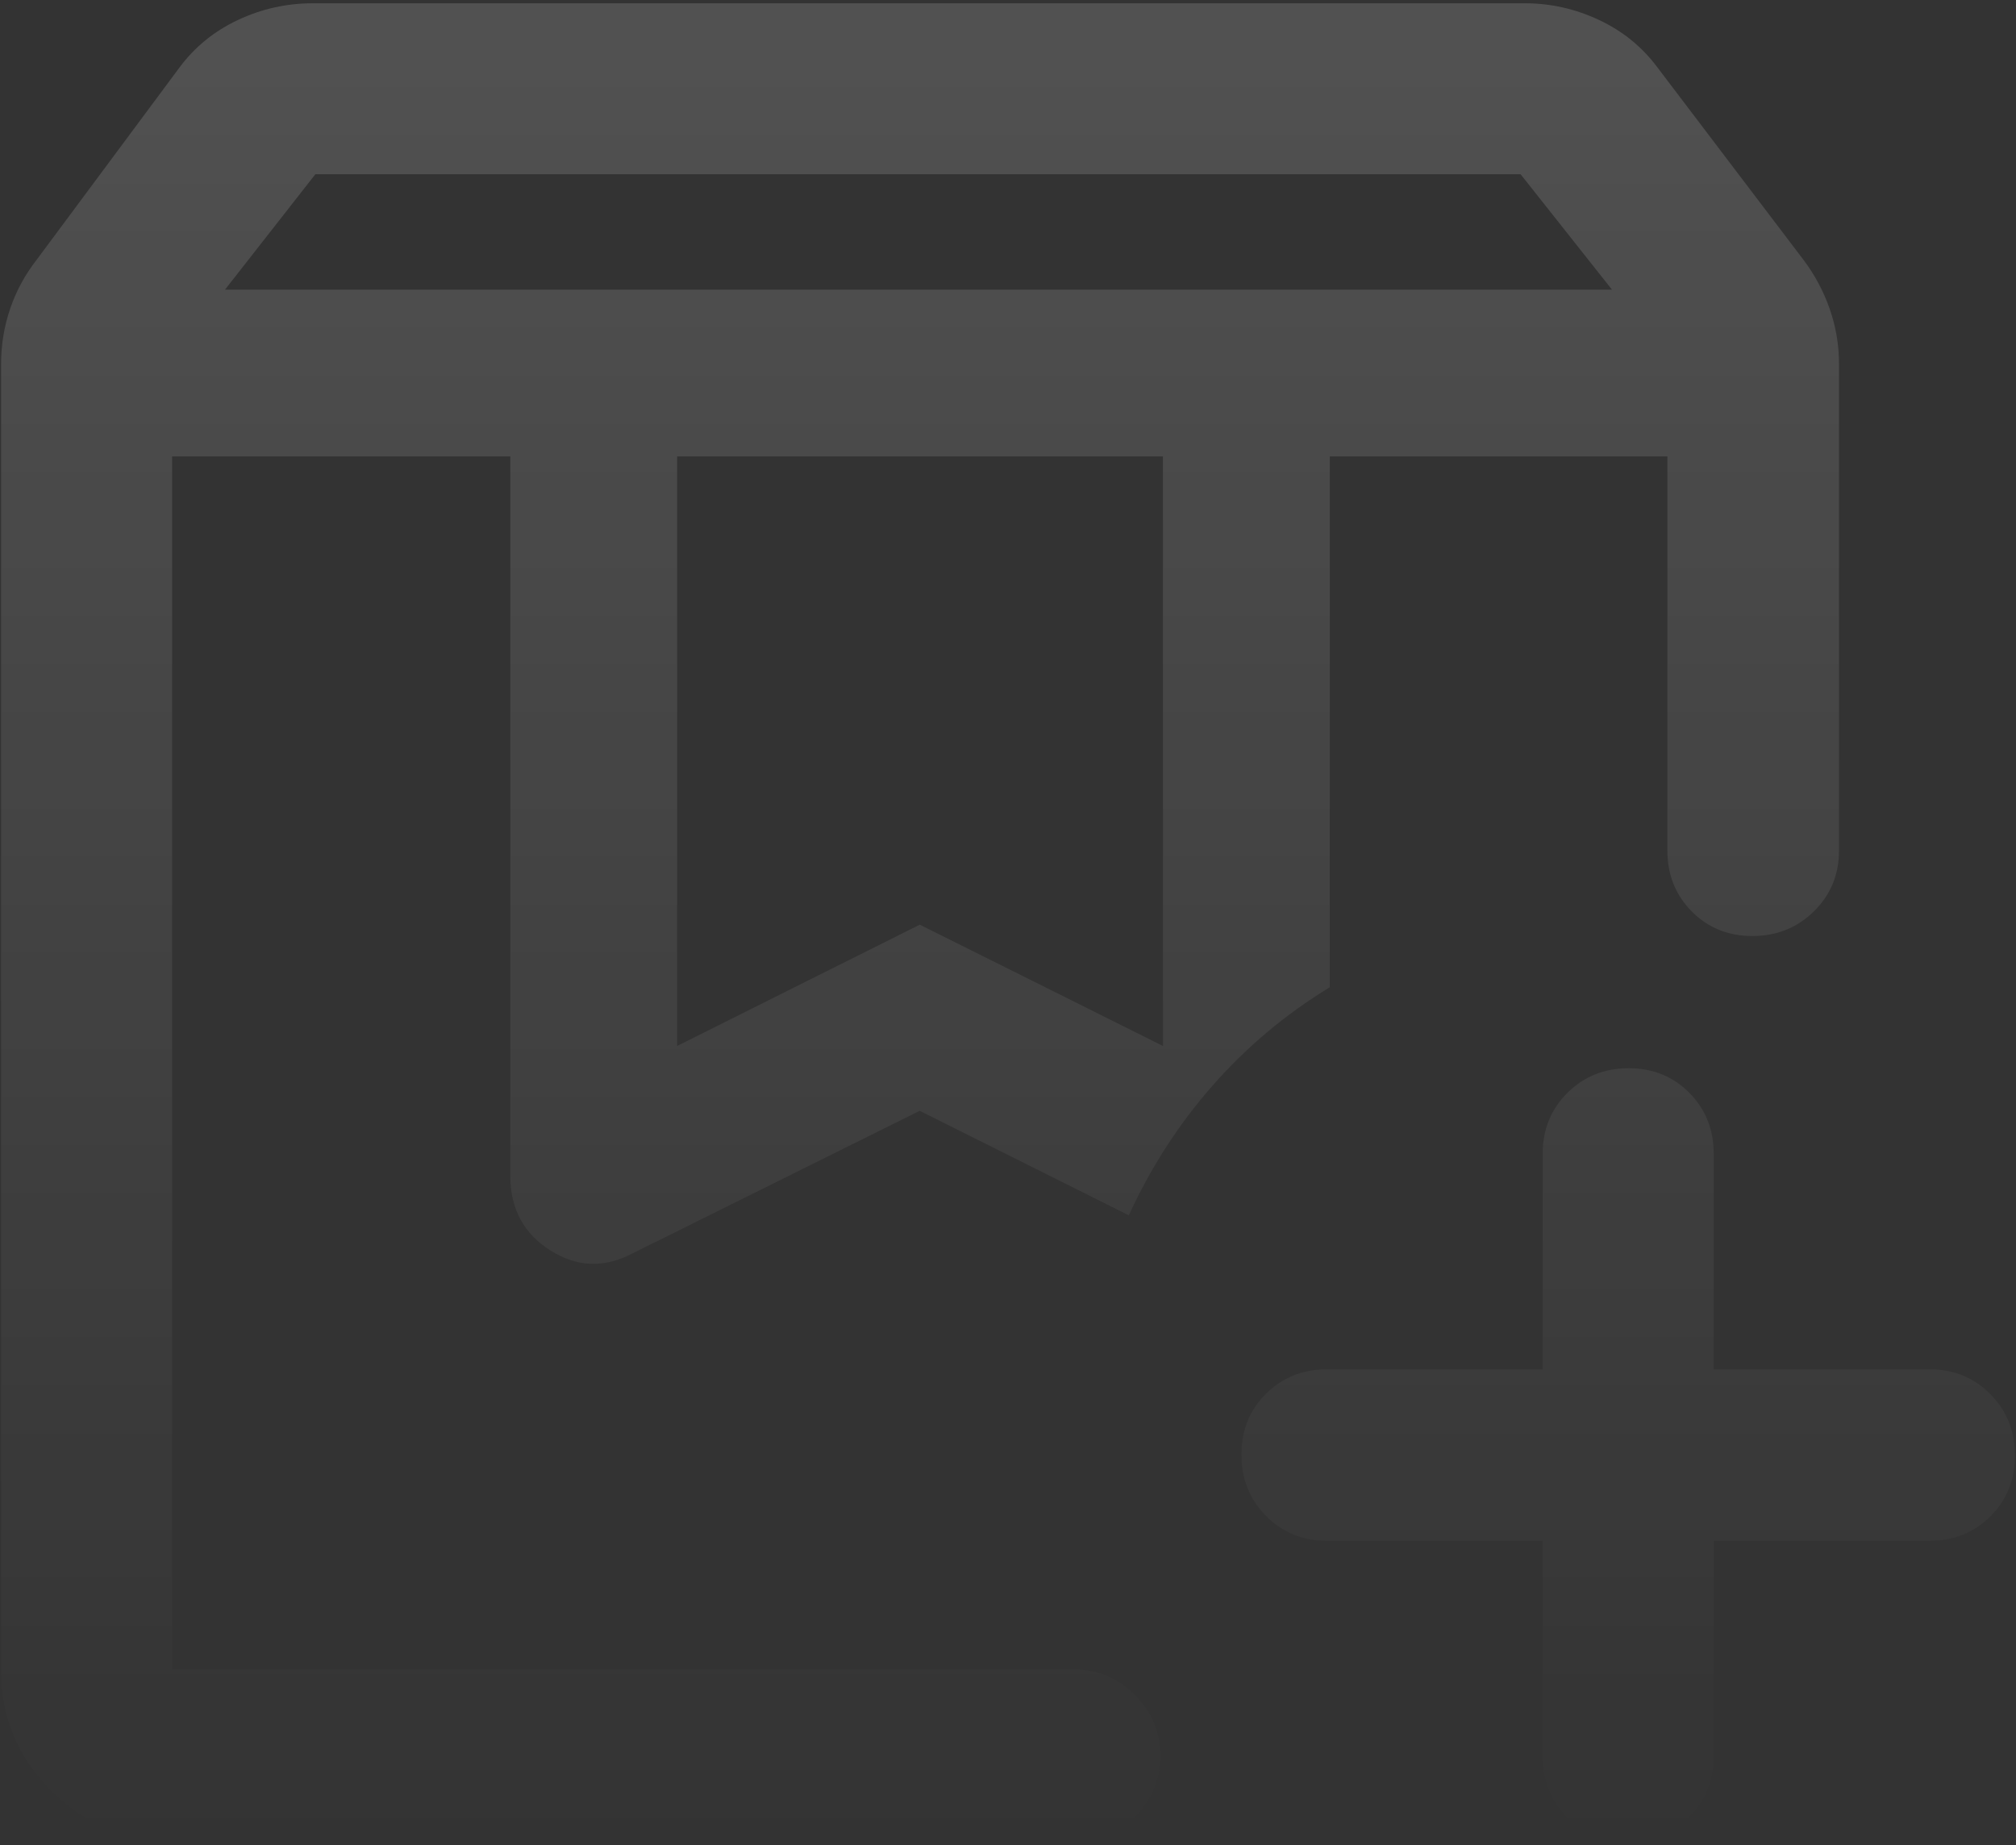 <svg width="307" height="281" viewBox="0 0 307 281" fill="none" xmlns="http://www.w3.org/2000/svg">
<rect x="0" y="0" width="307" height="281" fill="#333333" stroke="none"/>
<path d="M26.209 69.504H171.901H163.404H170.697H26.209ZM34.263 44.109H245.476L231.558 26.532H48.024L34.263 44.109ZM103.116 159.282L140.06 140.815L177.096 159.282V69.504H103.116V159.282ZM26.209 280.275C18.985 280.275 12.838 277.741 7.769 272.675C2.701 267.608 0.167 261.464 0.167 254.242V55.4C0.167 52.517 0.625 49.724 1.543 47.021C2.46 44.318 3.811 41.827 5.594 39.547L27.375 10.221C29.701 7.11 32.664 4.713 36.262 3.03C39.86 1.343 43.653 0.5 47.641 0.5H232.189C236.116 0.5 239.878 1.343 243.476 3.03C247.075 4.713 250.037 7.11 252.364 10.221L274.618 39.547C276.34 41.827 277.676 44.318 278.624 47.021C279.572 49.724 280.046 52.517 280.046 55.4V129.528C280.046 133.201 278.77 136.289 276.219 138.79C273.666 141.292 270.546 142.542 266.858 142.542C263.168 142.542 260.087 141.292 257.616 138.79C255.146 136.289 253.912 133.201 253.912 129.528V69.504H202.5V150.341C195.724 154.478 189.756 159.494 184.596 165.388C179.435 171.28 175.204 177.842 171.901 185.074L140.06 169.156L96.343 190.863C92.034 193.143 87.851 192.994 83.794 190.416C79.74 187.835 77.713 184.058 77.713 179.083V69.504H26.209V254.242H163.591C167.138 254.242 170.21 255.54 172.807 258.136C175.406 260.734 176.706 263.828 176.706 267.417C176.706 270.795 175.516 273.781 173.136 276.377C170.756 278.975 167.574 280.275 163.591 280.275H26.209ZM247.876 280.5C244.184 280.5 241.101 279.248 238.63 276.744C236.158 274.242 234.922 271.125 234.922 267.39V234.648H202.076C198.401 234.648 195.311 233.389 192.806 230.873C190.304 228.358 189.052 225.24 189.052 221.519C189.052 217.795 190.304 214.697 192.806 212.226C195.311 209.758 198.401 208.524 202.076 208.524H234.922V175.686C234.922 172.013 236.179 168.925 238.694 166.424C241.212 163.922 244.317 162.671 248.01 162.671C251.705 162.671 254.788 163.922 257.26 166.424C259.729 168.925 260.964 172.013 260.964 175.686V208.524H293.814C297.489 208.524 300.577 209.781 303.08 212.295C305.582 214.809 306.833 217.928 306.833 221.653C306.833 225.374 305.582 228.471 303.08 230.941C300.577 233.412 297.489 234.648 293.814 234.648H260.964V267.39C260.964 271.125 259.706 274.242 257.191 276.744C254.676 279.248 251.571 280.5 247.876 280.5ZM26.209 69.504H171.901H163.404H170.697H26.209Z" fill="url(#paint0_linear_11332_1239)"/>
<defs>
<linearGradient id="paint0_linear_11332_1239" x1="153.5" y1="0.5" x2="153.5" y2="280.5" gradientUnits="userSpaceOnUse">
<stop stop-color="white" stop-opacity="0.15"/>
<stop offset="1" stop-color="white" stop-opacity="0"/>
</linearGradient>
</defs>
</svg>
